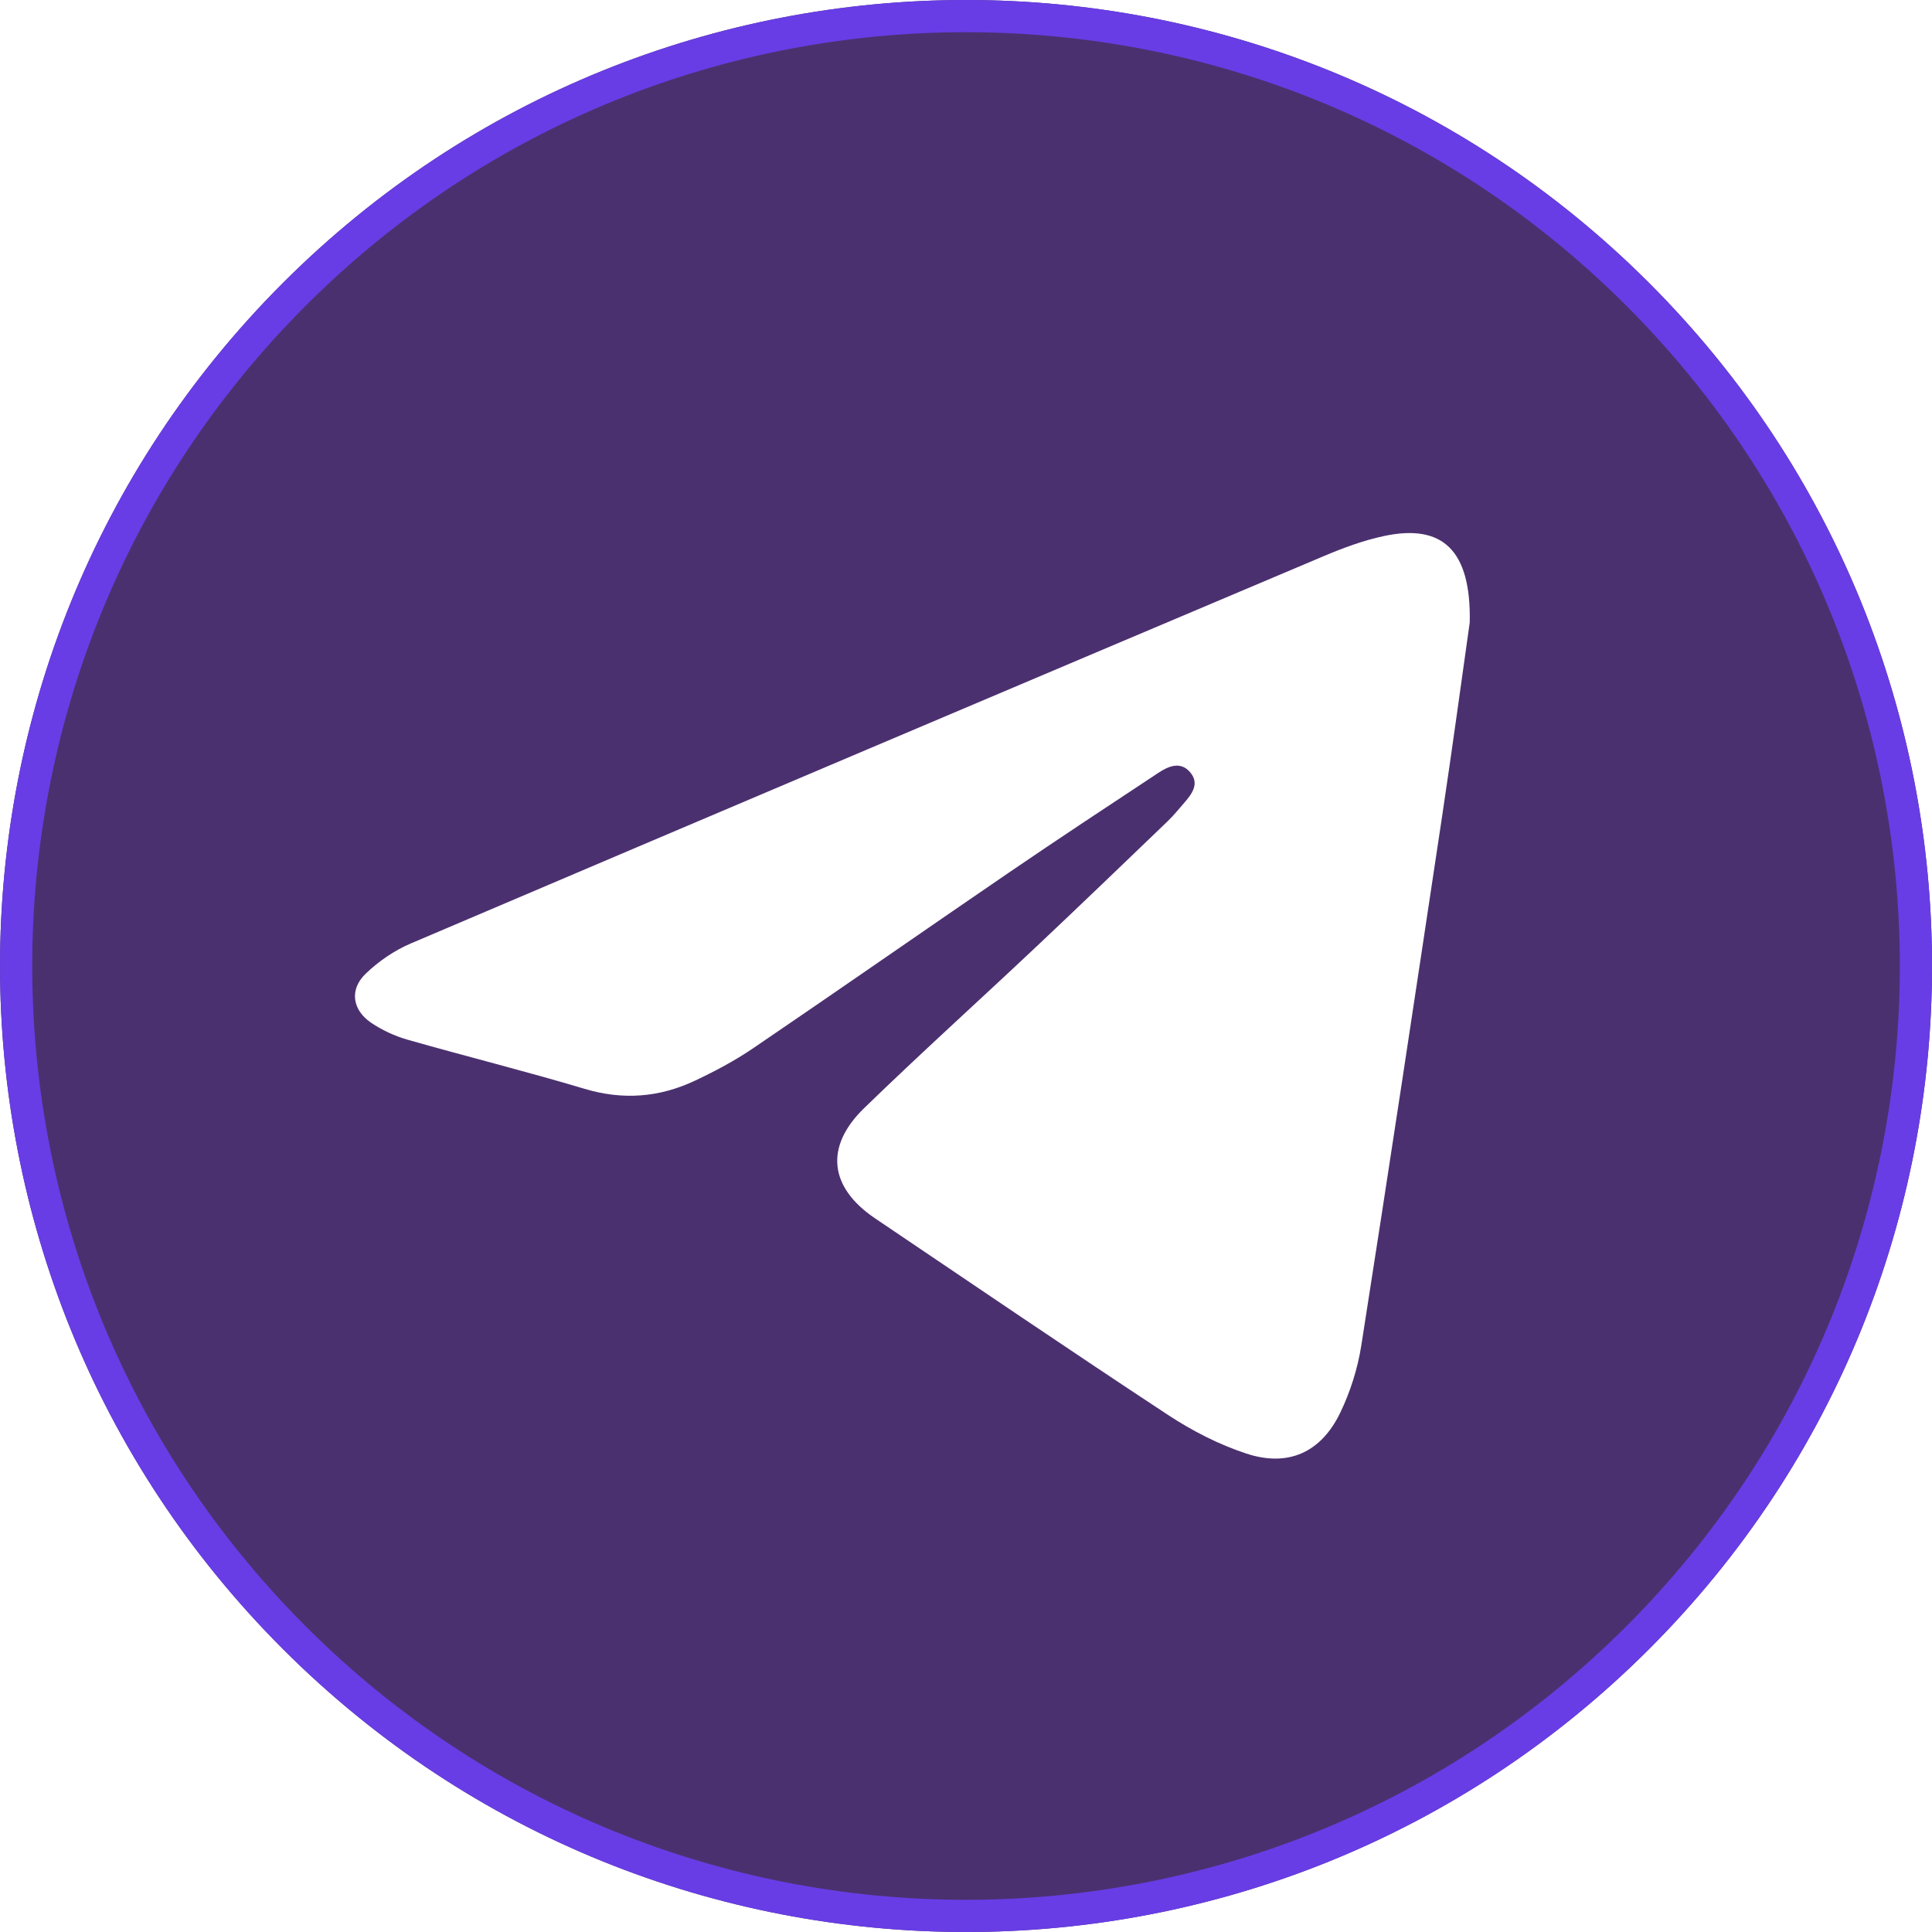 <svg width="60" height="60" viewBox="0 0 60 60" fill="none" xmlns="http://www.w3.org/2000/svg">
<g clip-path="url(#clip0_33_1825)">
<g filter="url(#filter0_i_33_1825)">
<path d="M51.214 51.213C62.93 39.498 62.93 20.503 51.214 8.787C39.498 -2.929 20.503 -2.929 8.787 8.787C-2.928 20.503 -2.928 39.498 8.787 51.213C20.503 62.929 39.498 62.929 51.214 51.213Z" fill="#4B306F"/>
</g>
<path d="M9.141 9.14C20.661 -2.38 39.34 -2.38 50.86 9.14C62.381 20.661 62.381 39.339 50.86 50.86C39.34 62.38 20.661 62.38 9.141 50.86C-2.379 39.339 -2.379 20.661 9.141 9.14Z" stroke="#683DE5"/>
<path d="M45.642 19.344C45.399 21.059 45.106 23.221 44.782 25.377C43.959 30.849 43.134 36.321 42.276 41.788C42.164 42.502 41.935 43.225 41.621 43.876C41.026 45.106 40.009 45.57 38.707 45.142C37.853 44.862 37.022 44.434 36.269 43.939C33.22 41.933 30.202 39.879 27.177 37.838C25.755 36.877 25.599 35.615 26.837 34.414C28.587 32.714 30.4 31.081 32.176 29.407C33.548 28.115 34.905 26.808 36.264 25.503C36.449 25.325 36.612 25.123 36.781 24.928C37.026 24.646 37.258 24.329 36.959 23.981C36.666 23.638 36.295 23.79 35.988 23.992C34.432 25.019 32.875 26.046 31.335 27.097C28.682 28.91 26.046 30.749 23.387 32.556C22.816 32.944 22.197 33.272 21.571 33.567C20.473 34.082 19.344 34.171 18.156 33.815C16.334 33.27 14.484 32.81 12.654 32.288C12.259 32.175 11.868 31.993 11.529 31.765C10.941 31.368 10.845 30.732 11.353 30.243C11.755 29.854 12.252 29.514 12.767 29.296C22.201 25.276 31.642 21.274 41.086 17.281C41.703 17.02 42.344 16.78 42.999 16.643C44.782 16.269 45.694 17.064 45.644 19.344H45.642Z" fill="white"/>
</g>
<defs>
<filter id="filter0_i_33_1825" x="0" y="0" width="60" height="60" filterUnits="userSpaceOnUse" color-interpolation-filters="sRGB">
<feFlood flood-opacity="0" result="BackgroundImageFix"/>
<feBlend mode="normal" in="SourceGraphic" in2="BackgroundImageFix" result="shape"/>
<feColorMatrix in="SourceAlpha" type="matrix" values="0 0 0 0 0 0 0 0 0 0 0 0 0 0 0 0 0 0 127 0" result="hardAlpha"/>
<feOffset/>
<feGaussianBlur stdDeviation="5"/>
<feComposite in2="hardAlpha" operator="arithmetic" k2="-1" k3="1"/>
<feColorMatrix type="matrix" values="0 0 0 0 0.408 0 0 0 0 0.239 0 0 0 0 0.898 0 0 0 1 0"/>
<feBlend mode="normal" in2="shape" result="effect1_innerShadow_33_1825"/>
</filter>
<clipPath id="clip0_33_1825">
<rect width="60" height="60" fill="white"/>
</clipPath>
</defs>
</svg>
